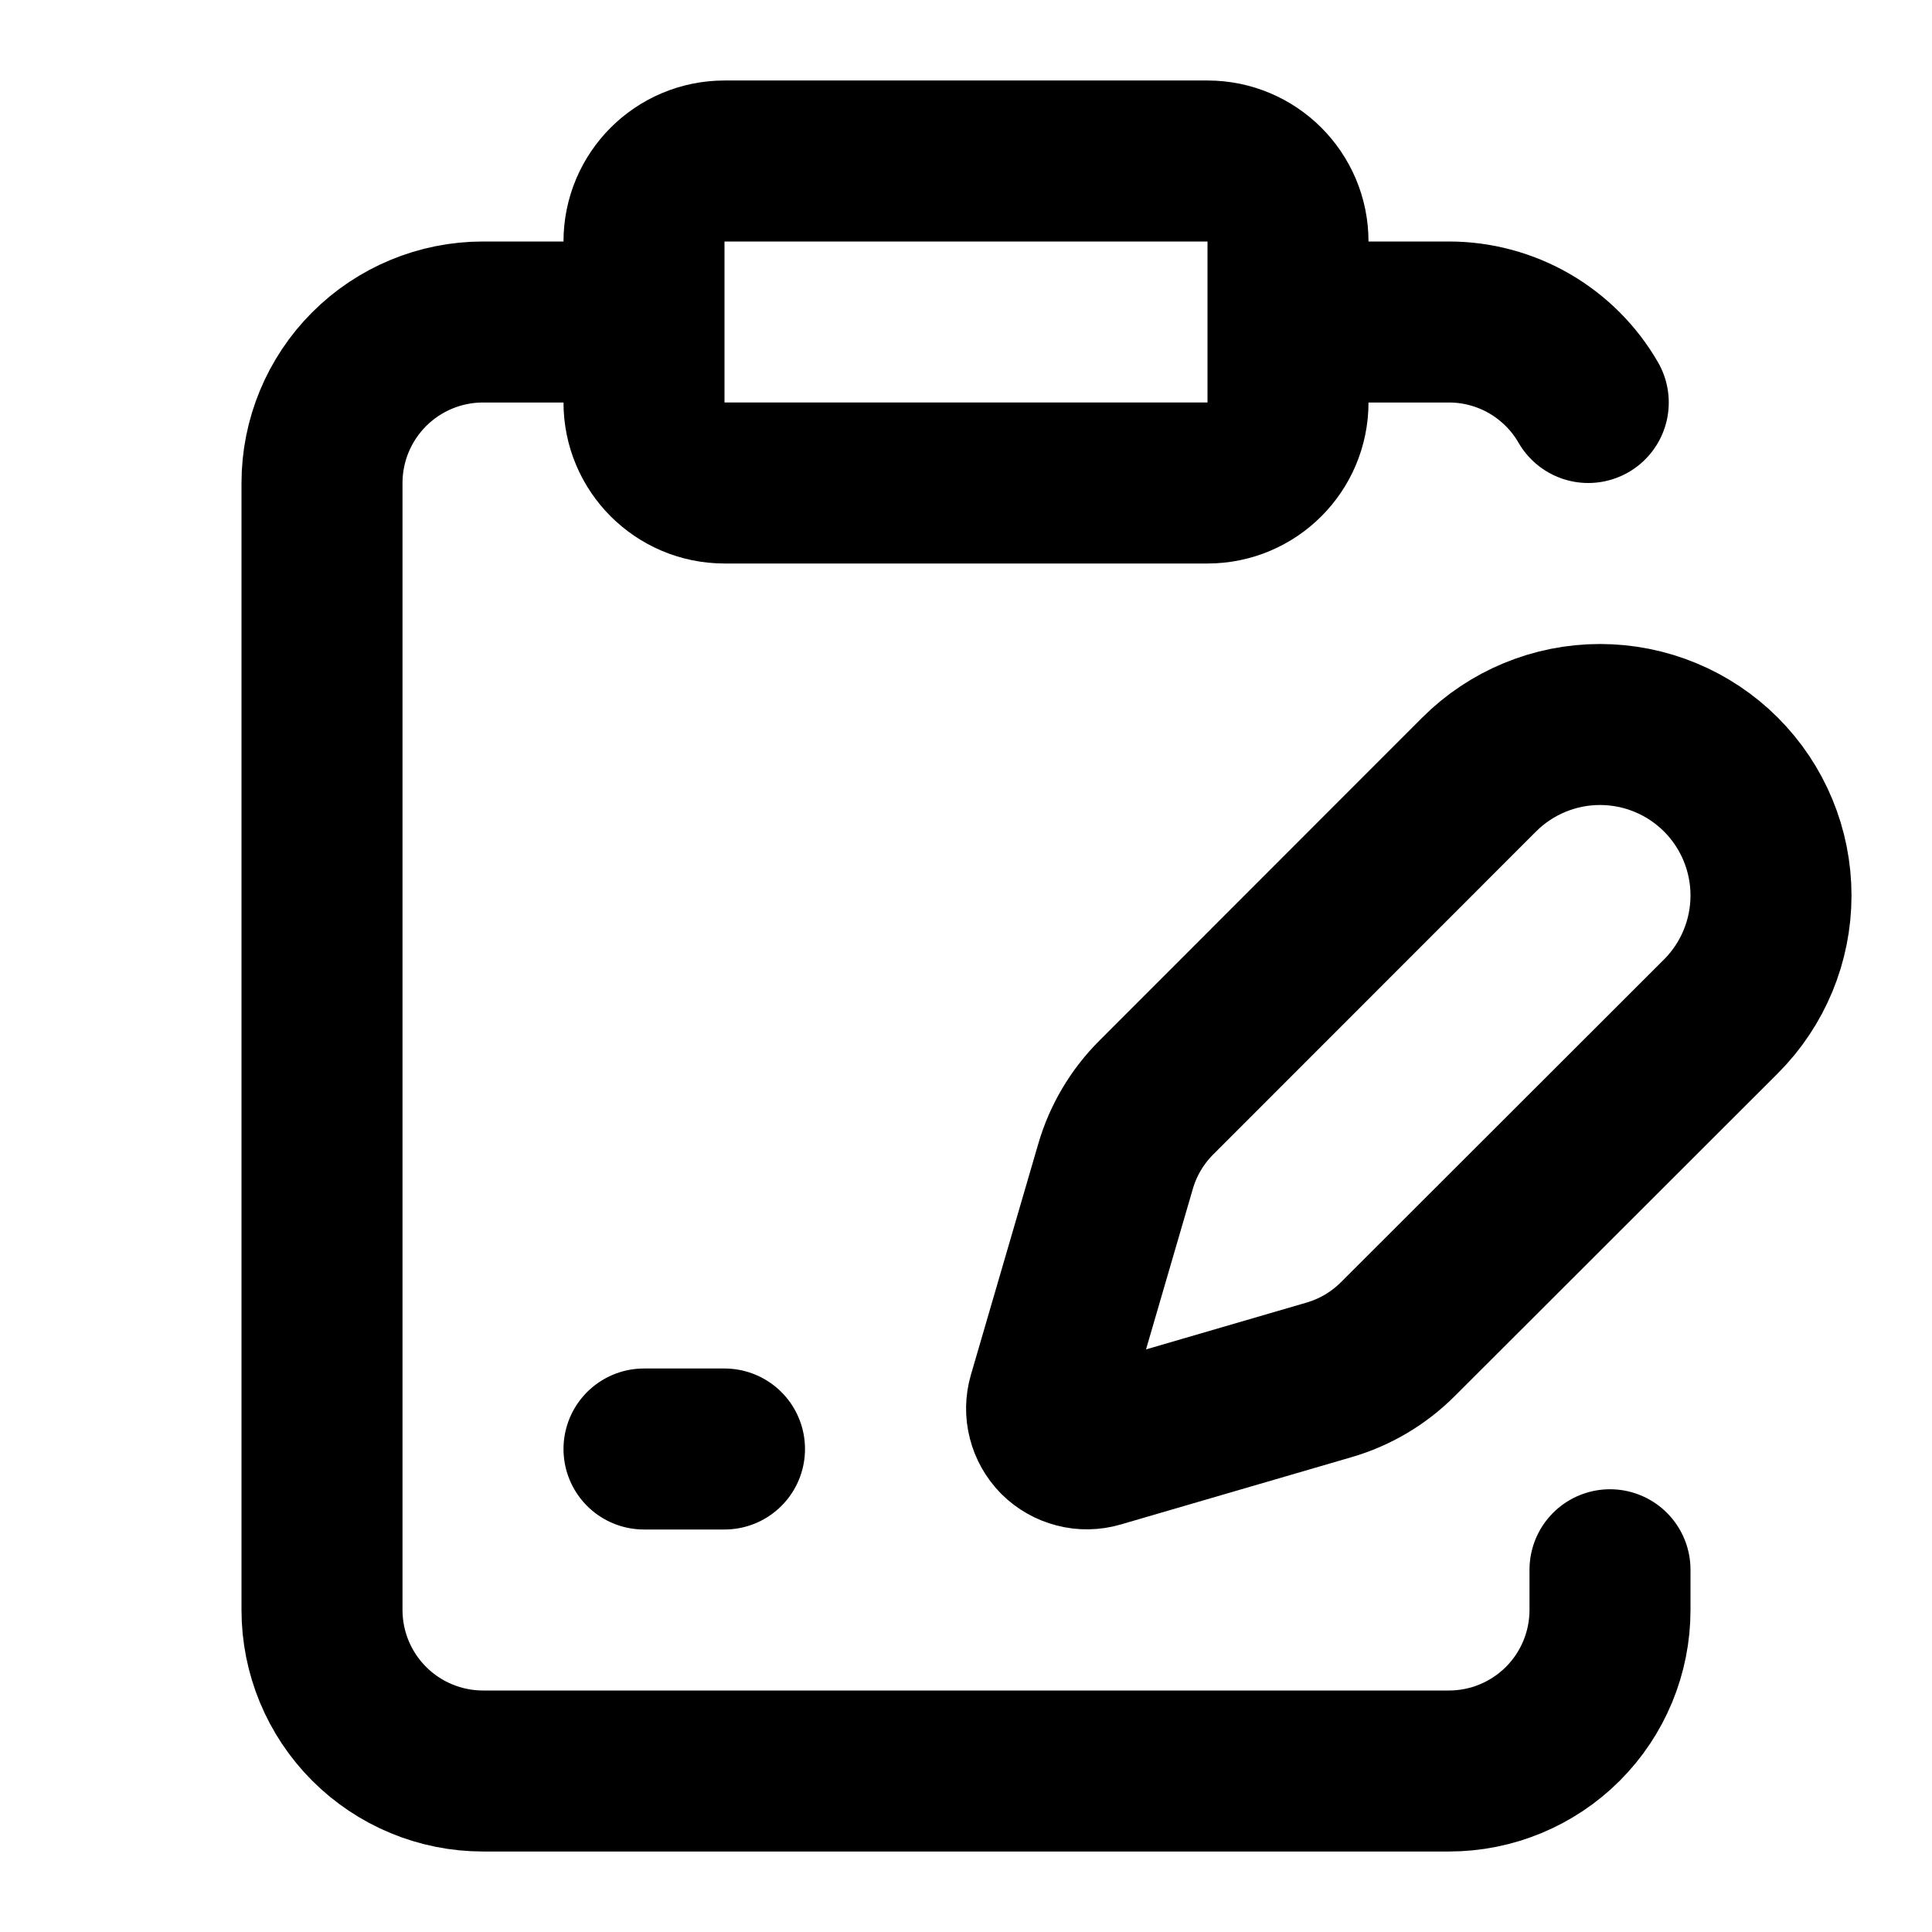 <svg width="24" height="24" viewBox="0 0 24 24" fill="none" xmlns="http://www.w3.org/2000/svg">
<path d="M8 4H6C5.47 4 4.961 4.211 4.586 4.586C4.211 4.961 4 5.47 4 6V20C4 20.53 4.211 21.039 4.586 21.414C4.961 21.789 5.47 22 6 22H18C18.53 22 19.039 21.789 19.414 21.414C19.789 21.039 20 20.53 20 20V19.5M16 4H18C18.351 4 18.695 4.093 18.999 4.268C19.302 4.444 19.555 4.696 19.73 5M8 18H9M9 2H15C15.552 2 16 2.448 16 3V5C16 5.552 15.552 6 15 6H9C8.448 6 8 5.552 8 5V3C8 2.448 8.448 2 9 2ZM21.378 12.626C21.776 12.228 22 11.687 22 11.124C22 10.561 21.776 10.02 21.378 9.622C20.98 9.224 20.439 9 19.876 9C19.313 9 18.772 9.224 18.374 9.622L14.364 13.634C14.126 13.872 13.952 14.165 13.858 14.488L13.021 17.358C12.996 17.444 12.994 17.535 13.017 17.622C13.039 17.709 13.084 17.788 13.147 17.852C13.211 17.915 13.29 17.96 13.377 17.982C13.464 18.005 13.555 18.003 13.641 17.978L16.511 17.141C16.834 17.047 17.127 16.873 17.365 16.635L21.378 12.626Z" stroke="black" stroke-width="2" stroke-linecap="round" stroke-linejoin="round"/>
</svg>
